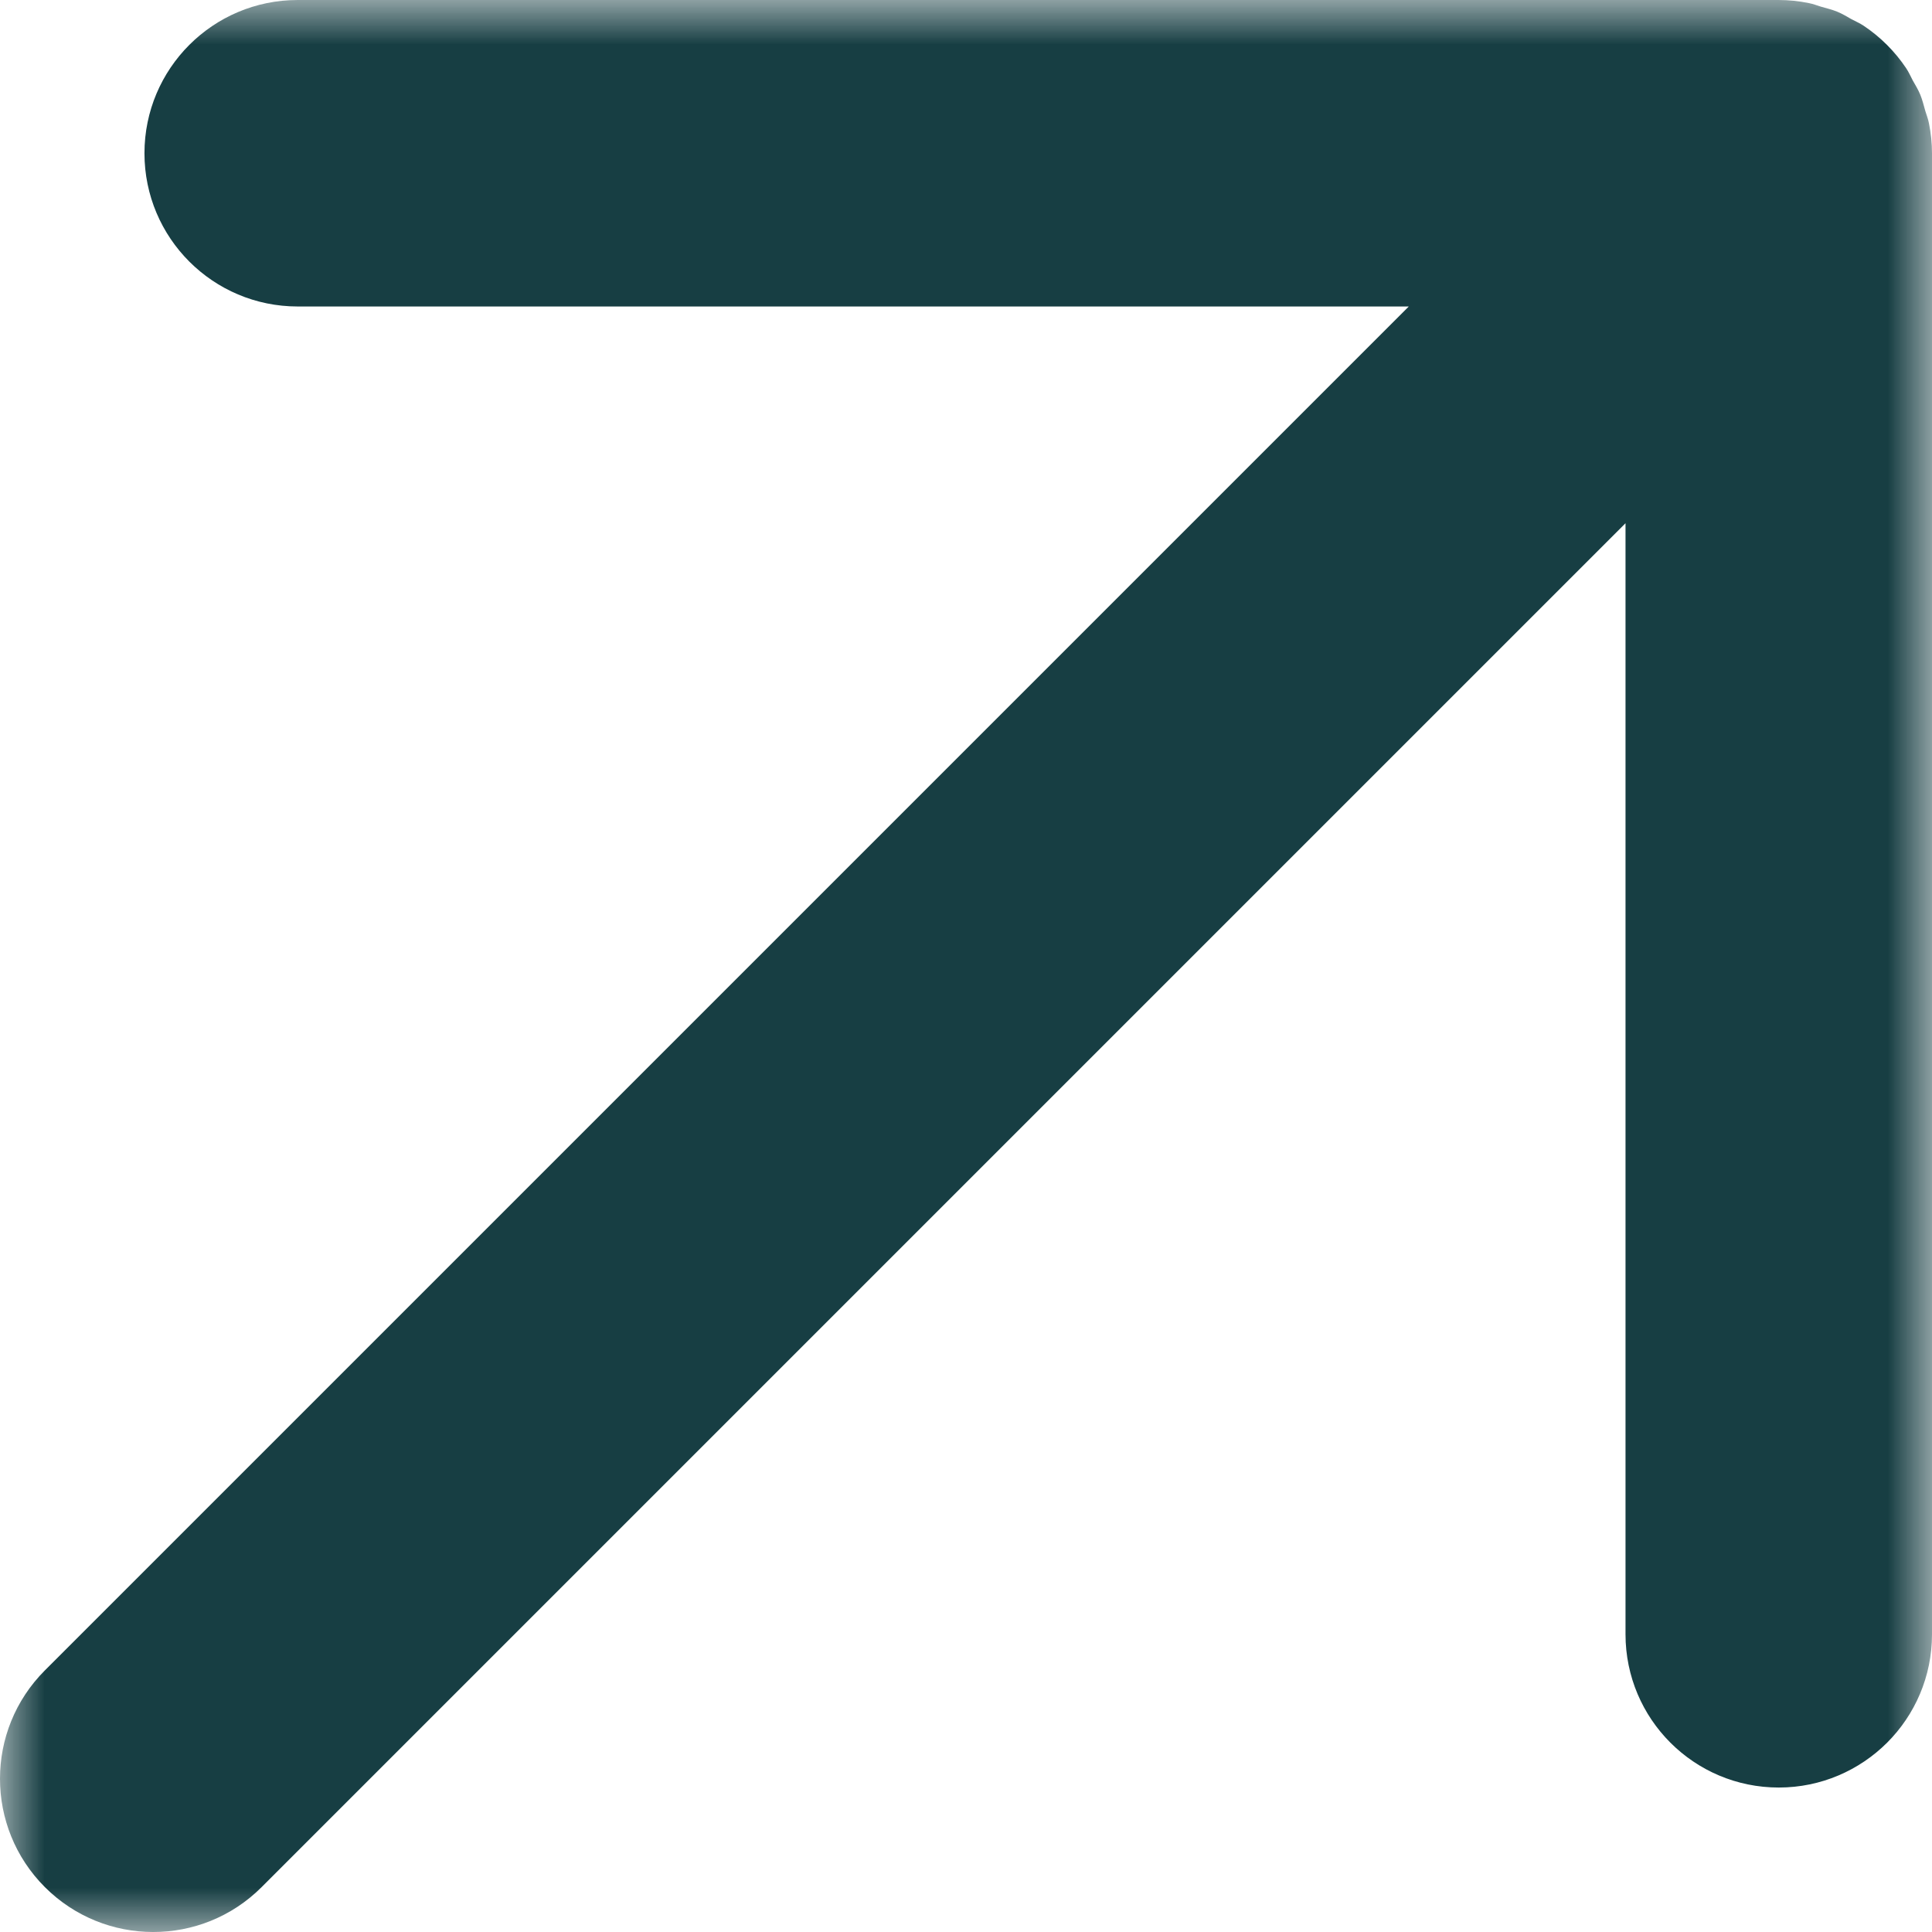 <?xml version="1.0" encoding="UTF-8"?>
<svg width="22px" height="22px" viewBox="0 0 22 22" version="1.1" xmlns="http://www.w3.org/2000/svg" xmlns:xlink="http://www.w3.org/1999/xlink">
    <title>Buttons / Arrow / Only arrow right-up</title>
    <defs>
        <polygon id="path-1" points="-7.87537353e-17 0 22 0 22 22 -7.87537353e-17 22"></polygon>
    </defs>
    <g id="Buttons-/-Arrow-/-Only-arrow-right-up" stroke="none" stroke-width="1" fill="none" fill-rule="evenodd">
        <g id="Group-3" transform="translate(-0, 0)">
            <mask id="mask-2" fill="white">
                <use xlink:href="#path-1"></use>
            </mask>
            <g id="Clip-2"></g>
            <path d="M0.511,21.489 C1.192,22.17 2.297,22.171 2.979,21.489 L18.51,5.958 L18.51,18.61 C18.51,19.574 19.291,20.355 20.255,20.355 C20.737,20.355 21.173,20.159 21.489,19.844 C21.805,19.528 22,19.092 22,18.61 L22,1.747 C22,1.632 21.988,1.516 21.965,1.403 C21.956,1.355 21.938,1.31 21.924,1.264 C21.906,1.201 21.891,1.138 21.866,1.077 C21.843,1.021 21.811,0.969 21.781,0.916 C21.756,0.87 21.736,0.821 21.706,0.777 C21.578,0.586 21.414,0.422 21.223,0.294 C21.179,0.264 21.13,0.244 21.084,0.219 C21.031,0.189 20.979,0.157 20.923,0.134 C20.862,0.109 20.799,0.094 20.736,0.076 C20.69,0.062 20.645,0.044 20.597,0.035 C20.484,0.012 20.368,-0 20.253,-0 L3.39,-0 C2.426,-0 1.645,0.781 1.645,1.745 C1.645,2.709 2.426,3.49 3.39,3.49 L16.042,3.49 L0.511,19.021 C-0.171,19.703 -0.17,20.808 0.511,21.489" id="Fill-1" fill="#173E43" mask="url(#mask-2)"></path>
        </g>
    </g>
</svg>
